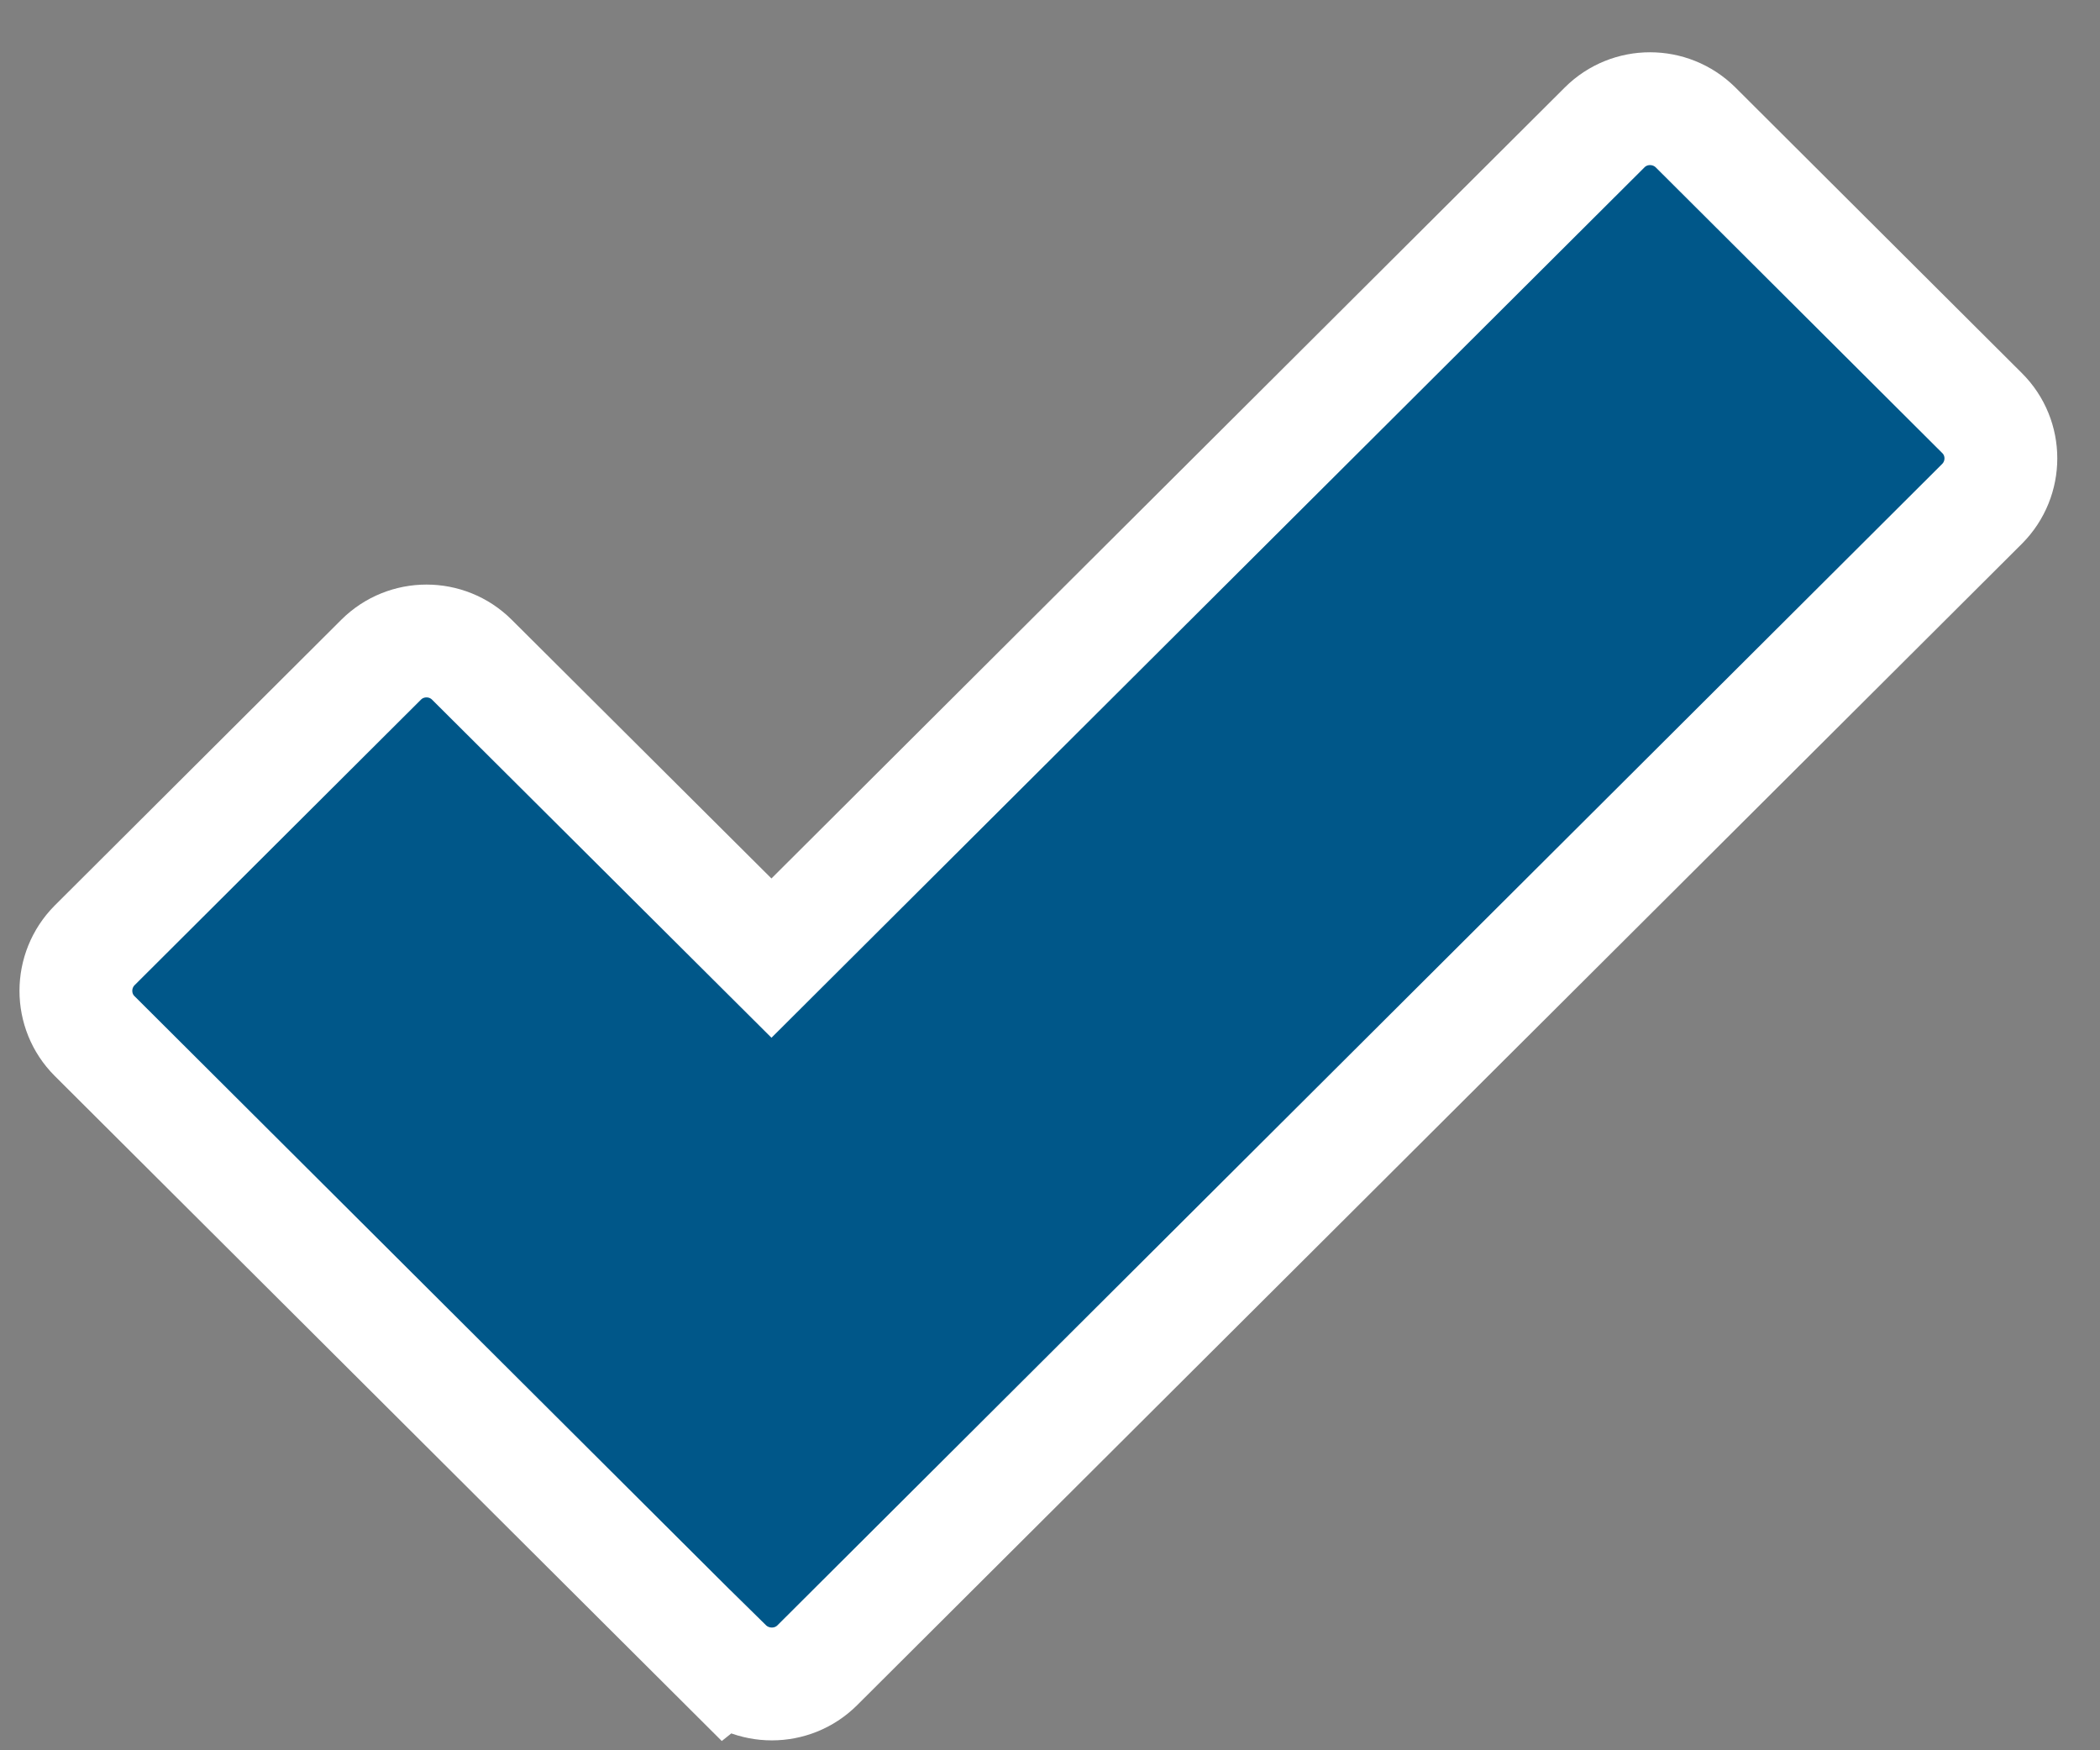 <svg width="36" height="30" viewBox="0 0 36 30" fill="none" xmlns="http://www.w3.org/2000/svg">
<rect x="0" y="0" width="36" height="30" fill="#808080" stroke="none"/>
<path d="M12.445 28.547L1.622 17.758C1.194 17.331 1.194 16.636 1.622 16.204L6.534 11.307C6.963 10.88 7.66 10.88 8.089 11.307L13.225 16.422L27.508 2.184C27.937 1.756 28.634 1.756 29.067 2.184L33.979 7.081C34.408 7.508 34.408 8.203 33.979 8.635L14.01 28.543C13.581 28.97 12.884 28.97 12.45 28.543L12.445 28.547Z" fill="#005789" stroke="white" stroke-width="1.934"/>
</svg>
